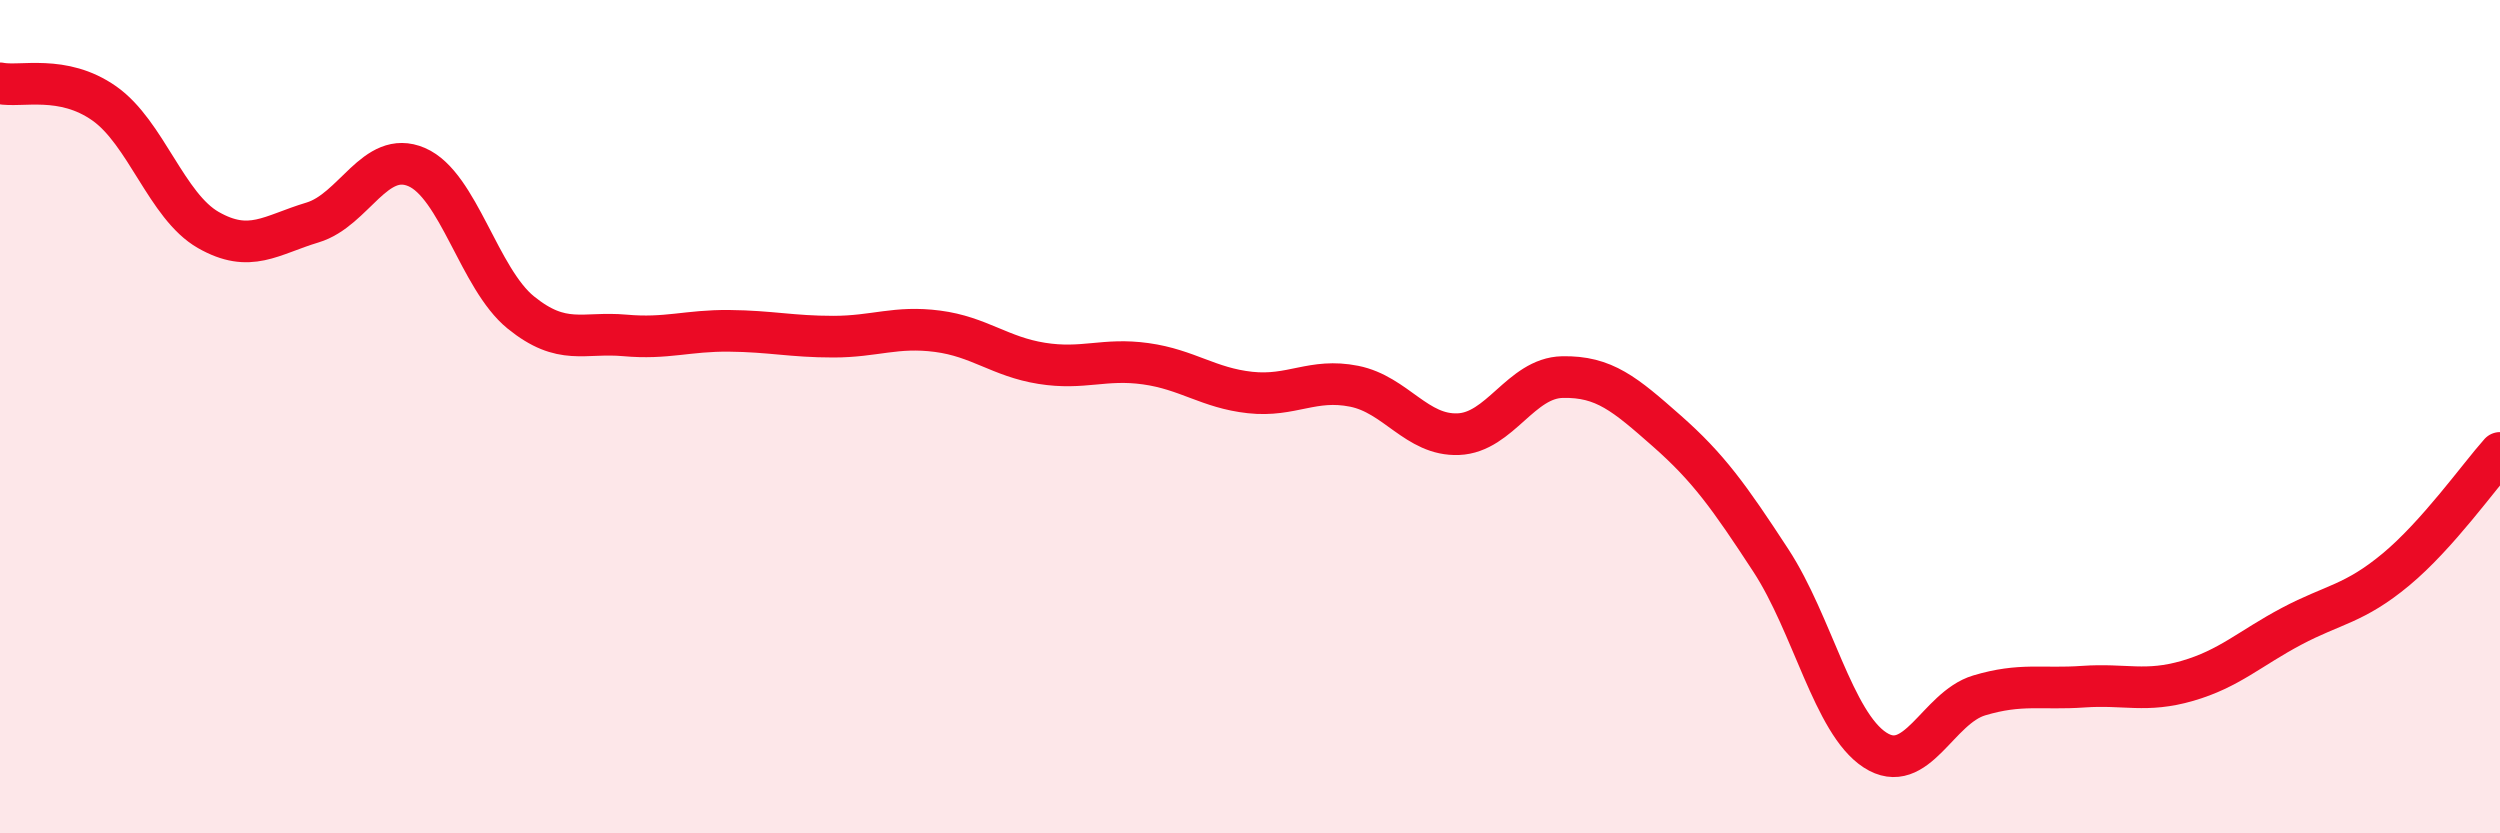 
    <svg width="60" height="20" viewBox="0 0 60 20" xmlns="http://www.w3.org/2000/svg">
      <path
        d="M 0,2 C 0.5,2.1 1.5,1.78 2.5,2.48 C 3.5,3.18 4,4.95 5,5.52 C 6,6.09 6.5,5.64 7.5,5.34 C 8.5,5.04 9,3.58 10,4.01 C 11,4.44 11.5,6.69 12.5,7.5 C 13.5,8.31 14,7.96 15,8.05 C 16,8.14 16.5,7.93 17.5,7.94 C 18.5,7.95 19,8.08 20,8.08 C 21,8.08 21.5,7.82 22.5,7.95 C 23.5,8.08 24,8.56 25,8.72 C 26,8.88 26.5,8.59 27.5,8.73 C 28.5,8.87 29,9.31 30,9.42 C 31,9.53 31.5,9.07 32.5,9.27 C 33.5,9.47 34,10.46 35,10.42 C 36,10.38 36.5,9.07 37.5,9.05 C 38.5,9.03 39,9.46 40,10.34 C 41,11.22 41.5,11.92 42.5,13.45 C 43.5,14.98 44,17.35 45,18 C 46,18.65 46.5,16.99 47.5,16.69 C 48.5,16.39 49,16.55 50,16.48 C 51,16.41 51.5,16.63 52.5,16.34 C 53.5,16.05 54,15.56 55,15.03 C 56,14.5 56.5,14.5 57.5,13.67 C 58.5,12.84 59.5,11.43 60,10.87L60 20L0 20Z"
        fill="#EB0A25"
        opacity="0.1"
        stroke-linecap="round"
        stroke-linejoin="round"
      />
      <path
        d="M 0,2 C 0.5,2.1 1.5,1.78 2.5,2.48 C 3.5,3.18 4,4.95 5,5.52 C 6,6.09 6.5,5.64 7.5,5.34 C 8.5,5.04 9,3.58 10,4.01 C 11,4.44 11.5,6.69 12.5,7.5 C 13.5,8.31 14,7.96 15,8.05 C 16,8.14 16.5,7.93 17.5,7.94 C 18.5,7.95 19,8.08 20,8.08 C 21,8.08 21.5,7.82 22.5,7.95 C 23.5,8.08 24,8.56 25,8.72 C 26,8.88 26.5,8.59 27.5,8.73 C 28.5,8.87 29,9.31 30,9.42 C 31,9.53 31.5,9.07 32.5,9.27 C 33.5,9.47 34,10.46 35,10.42 C 36,10.38 36.5,9.07 37.5,9.05 C 38.5,9.03 39,9.46 40,10.34 C 41,11.22 41.5,11.92 42.5,13.45 C 43.5,14.98 44,17.35 45,18 C 46,18.65 46.5,16.99 47.5,16.69 C 48.5,16.39 49,16.55 50,16.48 C 51,16.41 51.5,16.63 52.5,16.34 C 53.5,16.05 54,15.56 55,15.03 C 56,14.5 56.5,14.5 57.5,13.67 C 58.5,12.84 59.5,11.43 60,10.87"
        stroke="#EB0A25"
        stroke-width="1"
        fill="none"
        stroke-linecap="round"
        stroke-linejoin="round"
      />
    </svg>
  